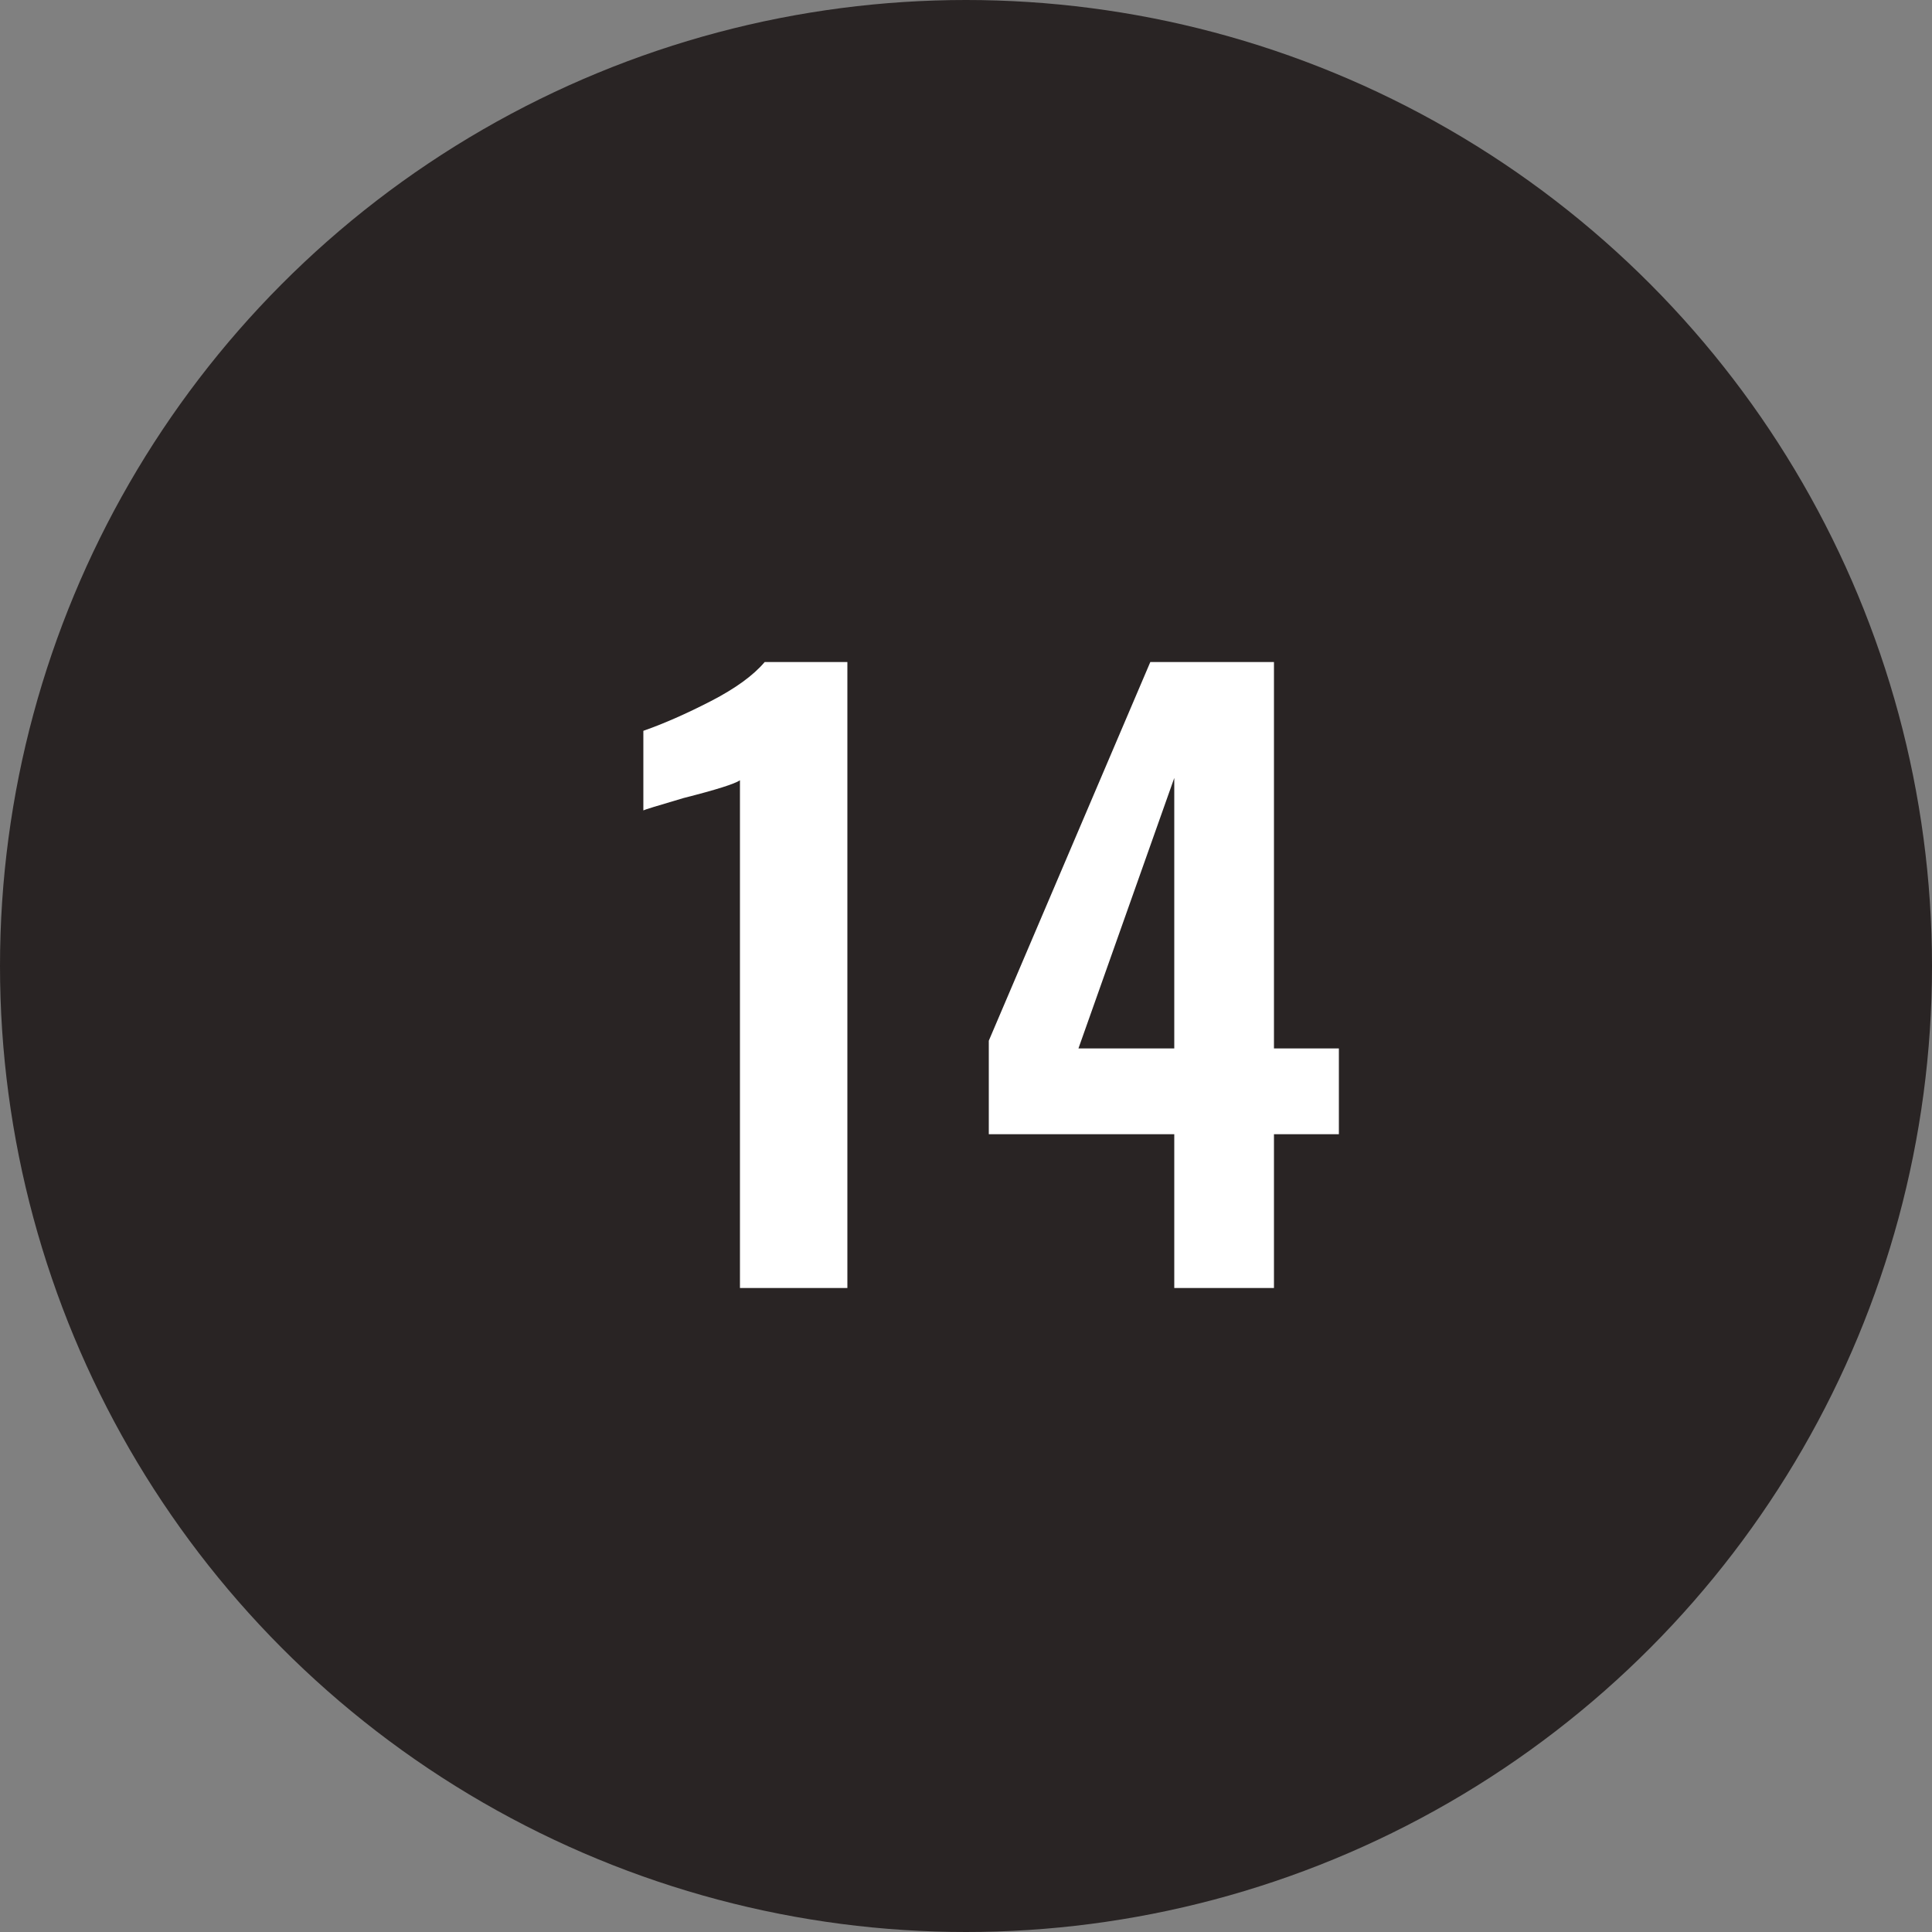 <?xml version="1.0" encoding="UTF-8"?>
<svg width="30px" height="30px" viewBox="0 0 30 30" version="1.1" xmlns="http://www.w3.org/2000/svg" xmlns:xlink="http://www.w3.org/1999/xlink">
    <rect x="0" y="0" width="30" height="30" fill="#808080" stroke="none"/>
    <!-- Generator: Sketch 42 (36781) - http://www.bohemiancoding.com/sketch -->
    <title>black-14</title>
    <desc>Created with Sketch.</desc>
    <defs></defs>
    <g id="Page-1" stroke="none" stroke-width="1" fill="none" fill-rule="evenodd">
        <g id="14">
            <circle id="oval-black" fill="#292424" cx="15" cy="15" r="15"></circle>
            <path d="M11.49,12.116 C11.41,12.172 11.118,12.264 10.614,12.392 C10.206,12.512 9.998,12.576 9.99,12.584 L9.99,11.348 C10.31,11.236 10.66,11.082 11.04,10.886 C11.42,10.69 11.698,10.488 11.874,10.28 L13.158,10.28 L13.158,20 L11.49,20 L11.49,12.116 Z M18.234,17.612 L15.354,17.612 L15.354,16.16 L17.862,10.28 L19.782,10.28 L19.782,16.28 L20.79,16.28 L20.79,17.612 L19.782,17.612 L19.782,20 L18.234,20 L18.234,17.612 Z M18.234,16.28 L18.234,12.08 L16.746,16.28 L18.234,16.28 Z" id="23" fill="#FFFFFF"></path>
        </g>
    </g>
</svg>